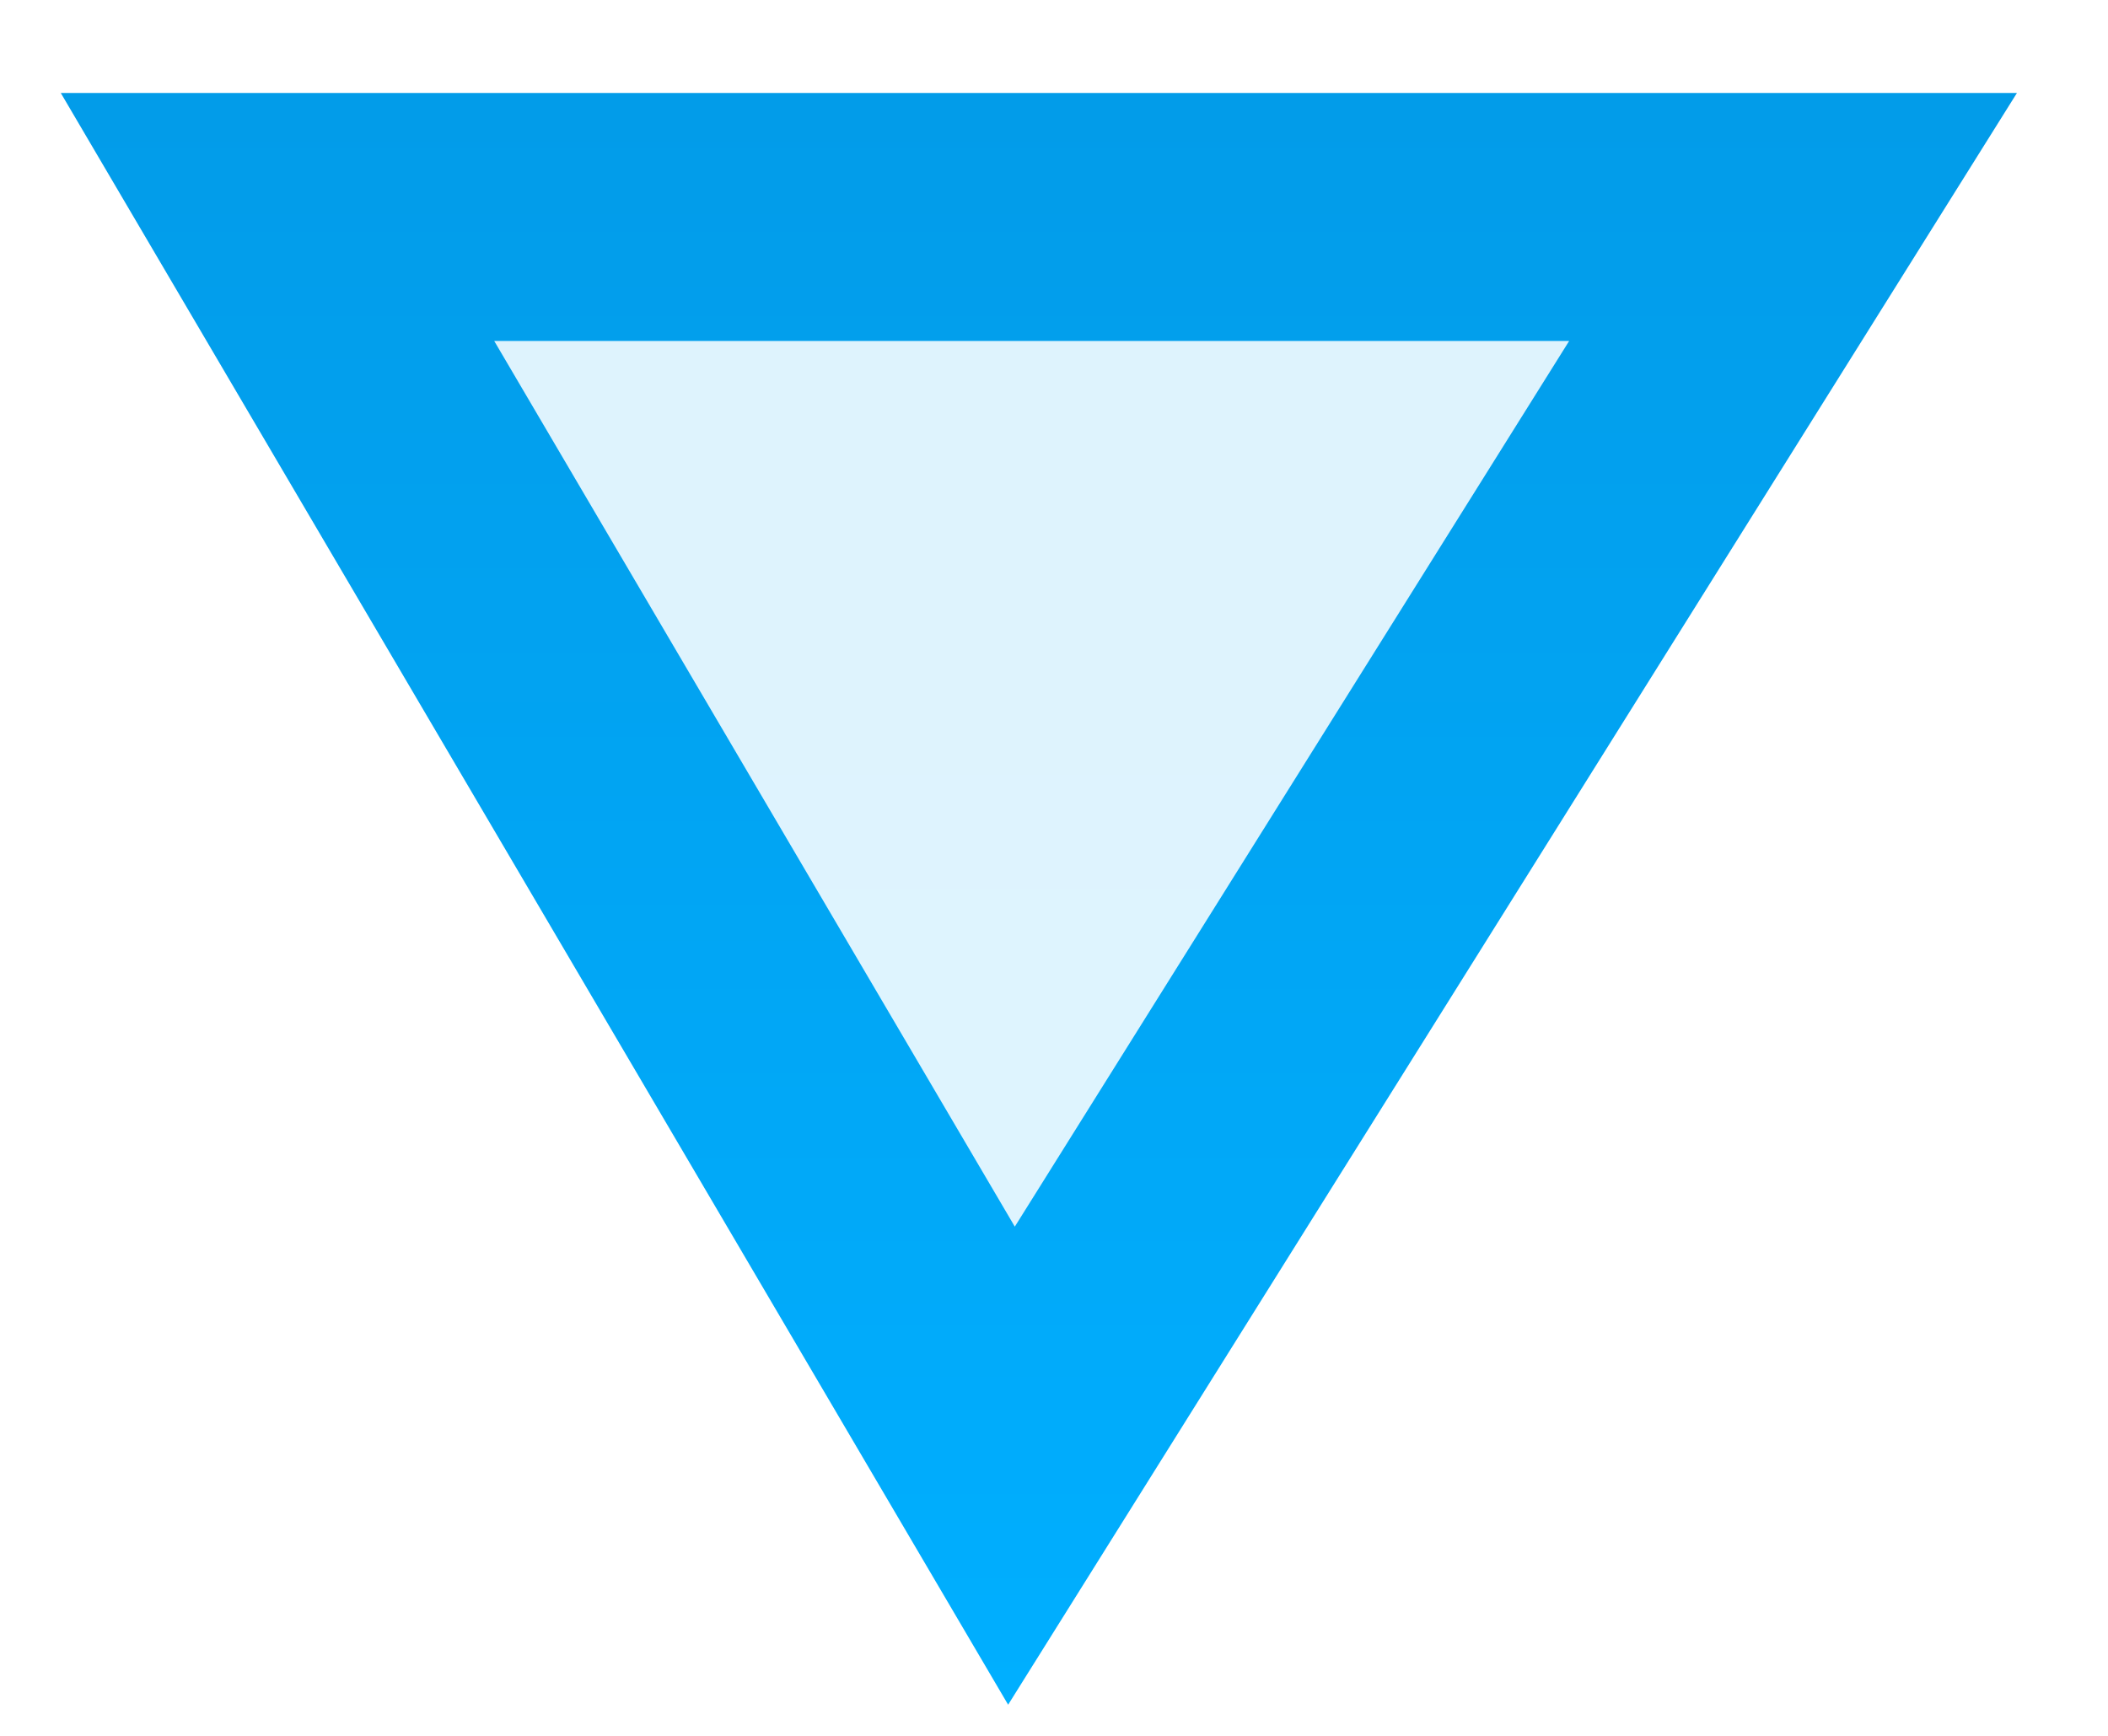 <?xml version="1.0" encoding="UTF-8"?> <svg xmlns="http://www.w3.org/2000/svg" width="17" height="14" viewBox="0 0 17 14" fill="none"><path d="M14.46 1.75L8.157 11.821L2.238 1.75H14.46Z" fill="url(#paint0_linear_245_1372)" fill-opacity="0.13" stroke="url(#paint1_linear_245_1372)" stroke-width="2"></path><defs><linearGradient id="paint0_linear_245_1372" x1="8.383" y1="13.75" x2="8.383" y2="-73" gradientUnits="userSpaceOnUse"><stop stop-color="#00AFFF"></stop><stop offset="1" stop-color="#10306C"></stop></linearGradient><linearGradient id="paint1_linear_245_1372" x1="8.383" y1="-72.5" x2="8.383" y2="13.75" gradientUnits="userSpaceOnUse"><stop stop-color="#10306C"></stop><stop offset="1" stop-color="#00AFFF"></stop></linearGradient></defs></svg> 
